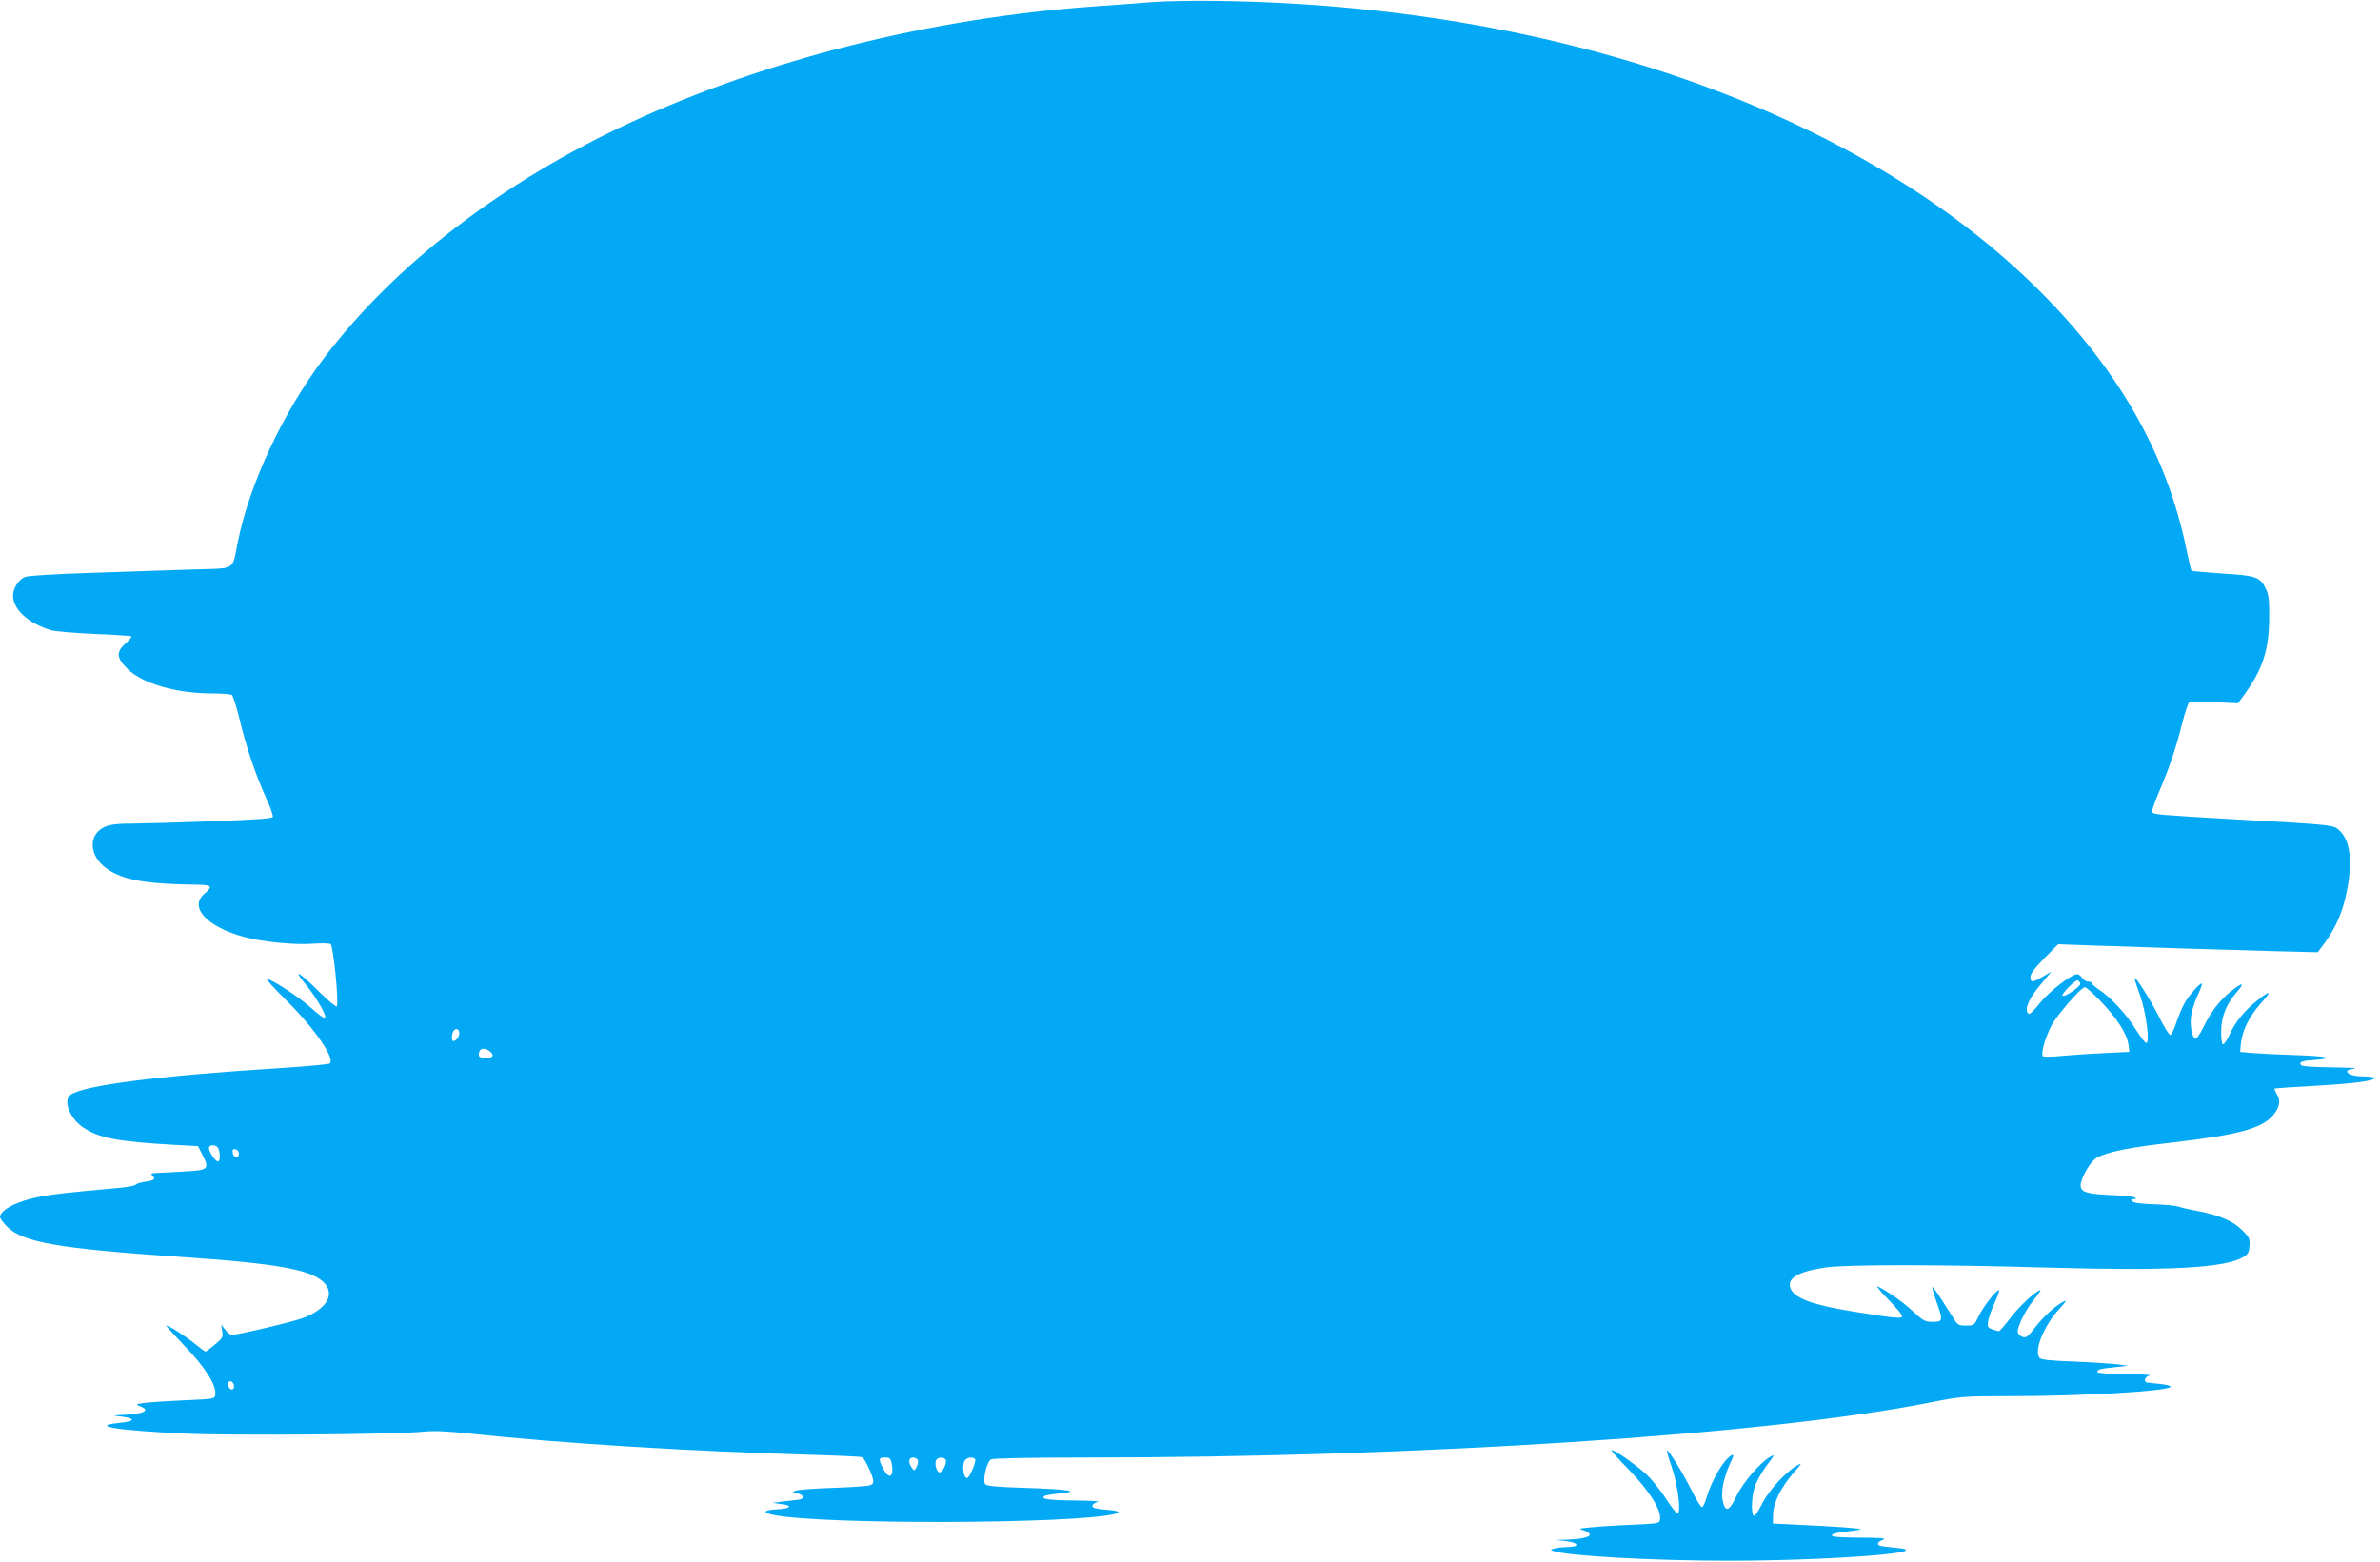 <?xml version="1.0" standalone="no"?>
<!DOCTYPE svg PUBLIC "-//W3C//DTD SVG 20010904//EN"
 "http://www.w3.org/TR/2001/REC-SVG-20010904/DTD/svg10.dtd">
<svg version="1.0" xmlns="http://www.w3.org/2000/svg"
 width="1280pt" height="840pt" viewBox="0 0 1280 840"
 preserveAspectRatio="xMidYMid meet">
<g transform="translate(0,840) scale(0.1,-0.1)"
fill="#03a9f4" stroke="none">
<path d="M6200 8389 c-63 -5 -208 -16 -323 -24 -876 -64 -1749 -283 -2482
-622 -693 -321 -1273 -767 -1654 -1271 -218 -289 -397 -670 -461 -982 -33
-163 -5 -146 -242 -153 -111 -4 -354 -12 -538 -18 -189 -6 -348 -15 -364 -22
-34 -12 -66 -61 -66 -100 0 -75 82 -150 205 -187 22 -6 127 -15 233 -20 106
-4 195 -10 198 -13 4 -3 -10 -20 -30 -37 -53 -47 -50 -80 12 -140 81 -78 262
-130 456 -130 50 0 96 -4 103 -8 6 -4 25 -64 42 -132 34 -145 85 -295 142
-422 23 -49 39 -95 36 -102 -4 -9 -93 -15 -343 -24 -187 -7 -373 -12 -414 -12
-107 0 -147 -9 -180 -40 -55 -52 -36 -144 41 -200 89 -64 213 -86 502 -89 65
-1 71 -11 27 -48 -85 -71 10 -177 210 -232 97 -27 275 -45 375 -37 44 3 86 2
93 -2 15 -10 46 -322 33 -335 -4 -4 -46 30 -92 76 -110 110 -150 132 -75 42
59 -72 115 -169 104 -181 -4 -3 -37 20 -73 53 -62 56 -194 144 -240 159 -11 4
36 -49 105 -117 151 -150 263 -311 234 -339 -5 -5 -124 -16 -264 -25 -659 -41
-1069 -94 -1132 -145 -40 -32 -1 -128 70 -175 87 -57 180 -75 487 -93 l130 -7
23 -45 c40 -79 34 -84 -93 -91 -60 -4 -128 -7 -150 -8 -30 -1 -36 -4 -27 -13
20 -20 14 -27 -35 -34 -27 -4 -51 -11 -54 -17 -4 -5 -47 -13 -95 -17 -284 -26
-347 -33 -419 -47 -120 -22 -215 -71 -215 -110 0 -7 18 -31 39 -52 83 -83 277
-117 921 -161 548 -37 730 -71 790 -148 49 -61 2 -134 -116 -180 -49 -20 -354
-92 -386 -92 -9 0 -26 12 -37 28 l-21 27 5 -35 c6 -32 2 -38 -39 -72 -25 -21
-47 -38 -51 -38 -3 0 -29 19 -58 43 -51 41 -138 97 -153 97 -3 0 41 -49 98
-109 110 -113 173 -213 166 -262 -3 -24 -5 -24 -163 -31 -88 -4 -185 -10 -215
-14 -52 -7 -53 -8 -27 -18 62 -23 17 -44 -103 -47 -37 -2 -44 -3 -20 -6 102
-10 106 -28 9 -37 -158 -16 -12 -40 350 -57 249 -12 1136 -5 1286 10 58 6 127
3 250 -10 492 -53 1192 -96 1857 -115 135 -4 251 -9 256 -13 12 -8 47 -79 56
-113 5 -20 2 -30 -11 -36 -10 -5 -99 -12 -198 -15 -99 -3 -191 -10 -204 -15
-24 -9 -24 -9 8 -15 35 -7 39 -31 5 -34 -10 -1 -46 -5 -79 -9 l-60 -8 45 -6
c64 -7 56 -24 -15 -28 -80 -4 -90 -18 -24 -31 266 -53 1621 -49 1837 6 37 9
16 18 -56 23 -50 4 -67 9 -67 20 0 8 13 18 30 21 17 4 -41 7 -127 8 -140 1
-187 8 -159 25 4 3 42 9 82 13 117 11 46 22 -189 30 -146 4 -205 10 -213 19
-16 20 7 121 31 134 12 6 206 10 520 10 1769 0 3662 123 4525 295 173 34 183
35 418 35 408 0 855 26 881 50 4 5 -18 11 -50 15 -33 3 -66 7 -74 8 -24 4 -17
30 10 38 14 4 -44 7 -127 8 -98 1 -153 5 -153 11 0 14 12 17 95 26 l70 8 -55
7 c-30 4 -135 11 -232 15 -132 5 -181 10 -189 20 -31 38 22 171 104 261 37 39
45 52 27 43 -47 -24 -109 -81 -155 -140 -39 -51 -49 -58 -68 -51 -12 5 -23 15
-25 24 -5 26 40 119 85 174 24 29 40 53 37 53 -21 0 -113 -85 -160 -147 -30
-40 -59 -73 -64 -73 -5 0 -21 5 -36 10 -24 9 -26 14 -21 46 3 20 20 65 36 100
16 35 26 64 21 64 -15 0 -80 -83 -107 -137 -25 -52 -26 -53 -69 -53 -40 0 -46
3 -67 38 -89 140 -110 172 -114 168 -3 -2 7 -36 21 -76 37 -102 36 -110 -19
-110 -41 0 -51 5 -105 55 -56 52 -132 105 -190 135 -14 7 10 -23 53 -67 42
-43 77 -84 77 -92 0 -16 -39 -12 -267 25 -211 34 -309 70 -332 121 -25 55 36
93 184 115 117 17 608 17 1230 -1 628 -17 920 -1 1019 57 26 15 32 25 34 61 3
39 -1 46 -40 85 -49 49 -122 80 -243 103 -44 8 -89 19 -100 23 -11 5 -68 10
-127 12 -67 2 -112 8 -120 16 -9 9 -8 12 8 12 15 1 16 2 4 9 -8 5 -67 11 -131
13 -126 6 -159 16 -159 52 0 38 52 129 86 148 55 32 180 57 412 83 351 41 476
75 537 146 35 43 42 77 21 112 -9 16 -15 31 -14 32 2 1 95 8 208 14 214 12
330 27 330 42 0 5 -26 9 -58 9 -35 0 -66 6 -78 14 -20 15 -17 19 31 29 11 3
-48 5 -132 6 -95 1 -154 5 -158 12 -11 17 2 23 78 28 112 9 66 20 -114 26 -90
3 -193 8 -228 11 l-63 6 4 47 c7 67 47 147 107 214 61 66 54 74 -16 18 -69
-54 -120 -116 -151 -184 -14 -31 -31 -56 -37 -54 -6 2 -10 34 -9 73 1 77 28
144 85 209 44 50 31 53 -29 6 -63 -50 -114 -116 -153 -199 -17 -35 -36 -61
-42 -59 -18 6 -30 67 -23 121 3 27 19 77 35 112 17 35 27 64 22 64 -11 0 -66
-61 -90 -102 -12 -20 -32 -67 -45 -104 -12 -37 -27 -69 -33 -71 -6 -2 -34 42
-62 99 -47 93 -131 225 -131 205 0 -5 14 -48 31 -95 32 -92 52 -252 32 -252
-6 0 -32 33 -57 74 -50 81 -134 171 -196 212 -22 15 -40 31 -40 35 0 5 -9 9
-20 9 -11 0 -25 9 -32 20 -7 11 -19 20 -26 20 -31 0 -151 -93 -201 -155 -36
-46 -56 -64 -63 -57 -22 22 3 80 64 153 l61 73 -46 -27 c-56 -33 -67 -34 -67
-2 0 17 22 47 74 100 l75 76 163 -6 c314 -11 755 -25 993 -31 l240 -6 37 49
c60 83 96 165 118 271 34 166 21 279 -38 335 -32 30 -24 30 -582 61 -376 22
-413 25 -423 35 -6 6 6 45 31 103 55 127 95 243 127 373 15 61 33 113 39 117
6 4 68 5 137 1 l125 -6 36 49 c98 136 132 241 132 414 1 94 -3 122 -18 153
-32 64 -51 71 -232 82 -90 6 -165 13 -168 15 -2 3 -14 53 -26 110 -106 524
-378 994 -826 1430 -968 940 -2579 1501 -4384 1525 -129 2 -287 -1 -350 -6z
m4988 -5280 c3 -15 -85 -75 -95 -65 -9 9 69 87 82 83 5 -2 11 -10 13 -18z
m112 -97 c86 -90 139 -173 147 -230 l5 -40 -128 -6 c-71 -3 -174 -10 -229 -15
-55 -6 -104 -6 -108 -2 -12 12 12 99 46 165 32 59 160 206 180 206 7 0 46 -35
87 -78z m-8830 -171 c0 -18 -18 -41 -32 -41 -12 0 -9 45 4 58 14 14 28 6 28
-17z m163 -95 c27 -21 20 -36 -16 -36 -40 0 -46 5 -40 31 6 22 30 24 56 5z
m-1466 -514 c16 -10 21 -74 7 -79 -15 -5 -58 63 -49 77 7 12 25 13 42 2z m118
-37 c0 -28 -29 -25 -33 3 -3 19 0 23 15 20 10 -2 18 -12 18 -23z m-28 -1241
c9 -25 -13 -40 -26 -16 -10 19 -6 32 11 32 5 0 11 -7 15 -16z m3539 -429 c13
-71 -15 -86 -46 -25 -27 52 -25 60 10 60 25 0 30 -4 36 -35z m140 21 c3 -8 0
-25 -7 -37 -11 -22 -12 -22 -25 -4 -21 28 -18 55 6 55 11 0 23 -6 26 -14z
m149 3 c10 -15 -15 -69 -31 -69 -16 0 -29 43 -20 65 6 17 42 20 51 4z m159 2
c8 -12 -30 -101 -43 -101 -22 0 -29 78 -9 98 14 14 44 16 52 3z"/>
<path d="M8762 493 c109 -113 173 -215 166 -264 -3 -24 -5 -24 -158 -31 -85
-3 -184 -10 -220 -14 -61 -6 -63 -7 -32 -16 17 -5 32 -15 32 -22 0 -15 -47
-25 -130 -28 l-55 -1 54 -6 c71 -8 81 -31 14 -32 -26 -1 -59 -4 -73 -8 -23 -7
-24 -8 -5 -14 80 -27 538 -52 940 -52 550 0 1144 46 899 70 -38 3 -75 8 -81
10 -22 7 -14 23 15 33 20 8 -11 11 -126 11 -118 1 -153 4 -150 14 3 7 34 15
78 19 40 4 75 10 77 12 5 5 -135 15 -327 24 l-145 7 1 51 c2 63 43 145 112
224 46 53 46 54 13 35 -59 -35 -147 -131 -183 -201 -18 -37 -38 -67 -43 -68
-17 -2 -17 92 0 149 9 32 36 81 65 120 47 63 48 65 19 48 -55 -32 -145 -138
-181 -212 -37 -79 -58 -87 -72 -28 -12 47 3 126 38 203 22 47 23 53 7 45 -40
-22 -102 -127 -131 -220 -8 -30 -20 -56 -26 -58 -5 -2 -29 36 -53 84 -45 92
-129 228 -136 221 -2 -2 10 -44 27 -93 32 -94 51 -245 30 -245 -6 0 -32 32
-57 71 -25 39 -67 93 -93 121 -44 48 -183 148 -205 148 -6 0 37 -48 95 -107z"/>
</g>
</svg>
